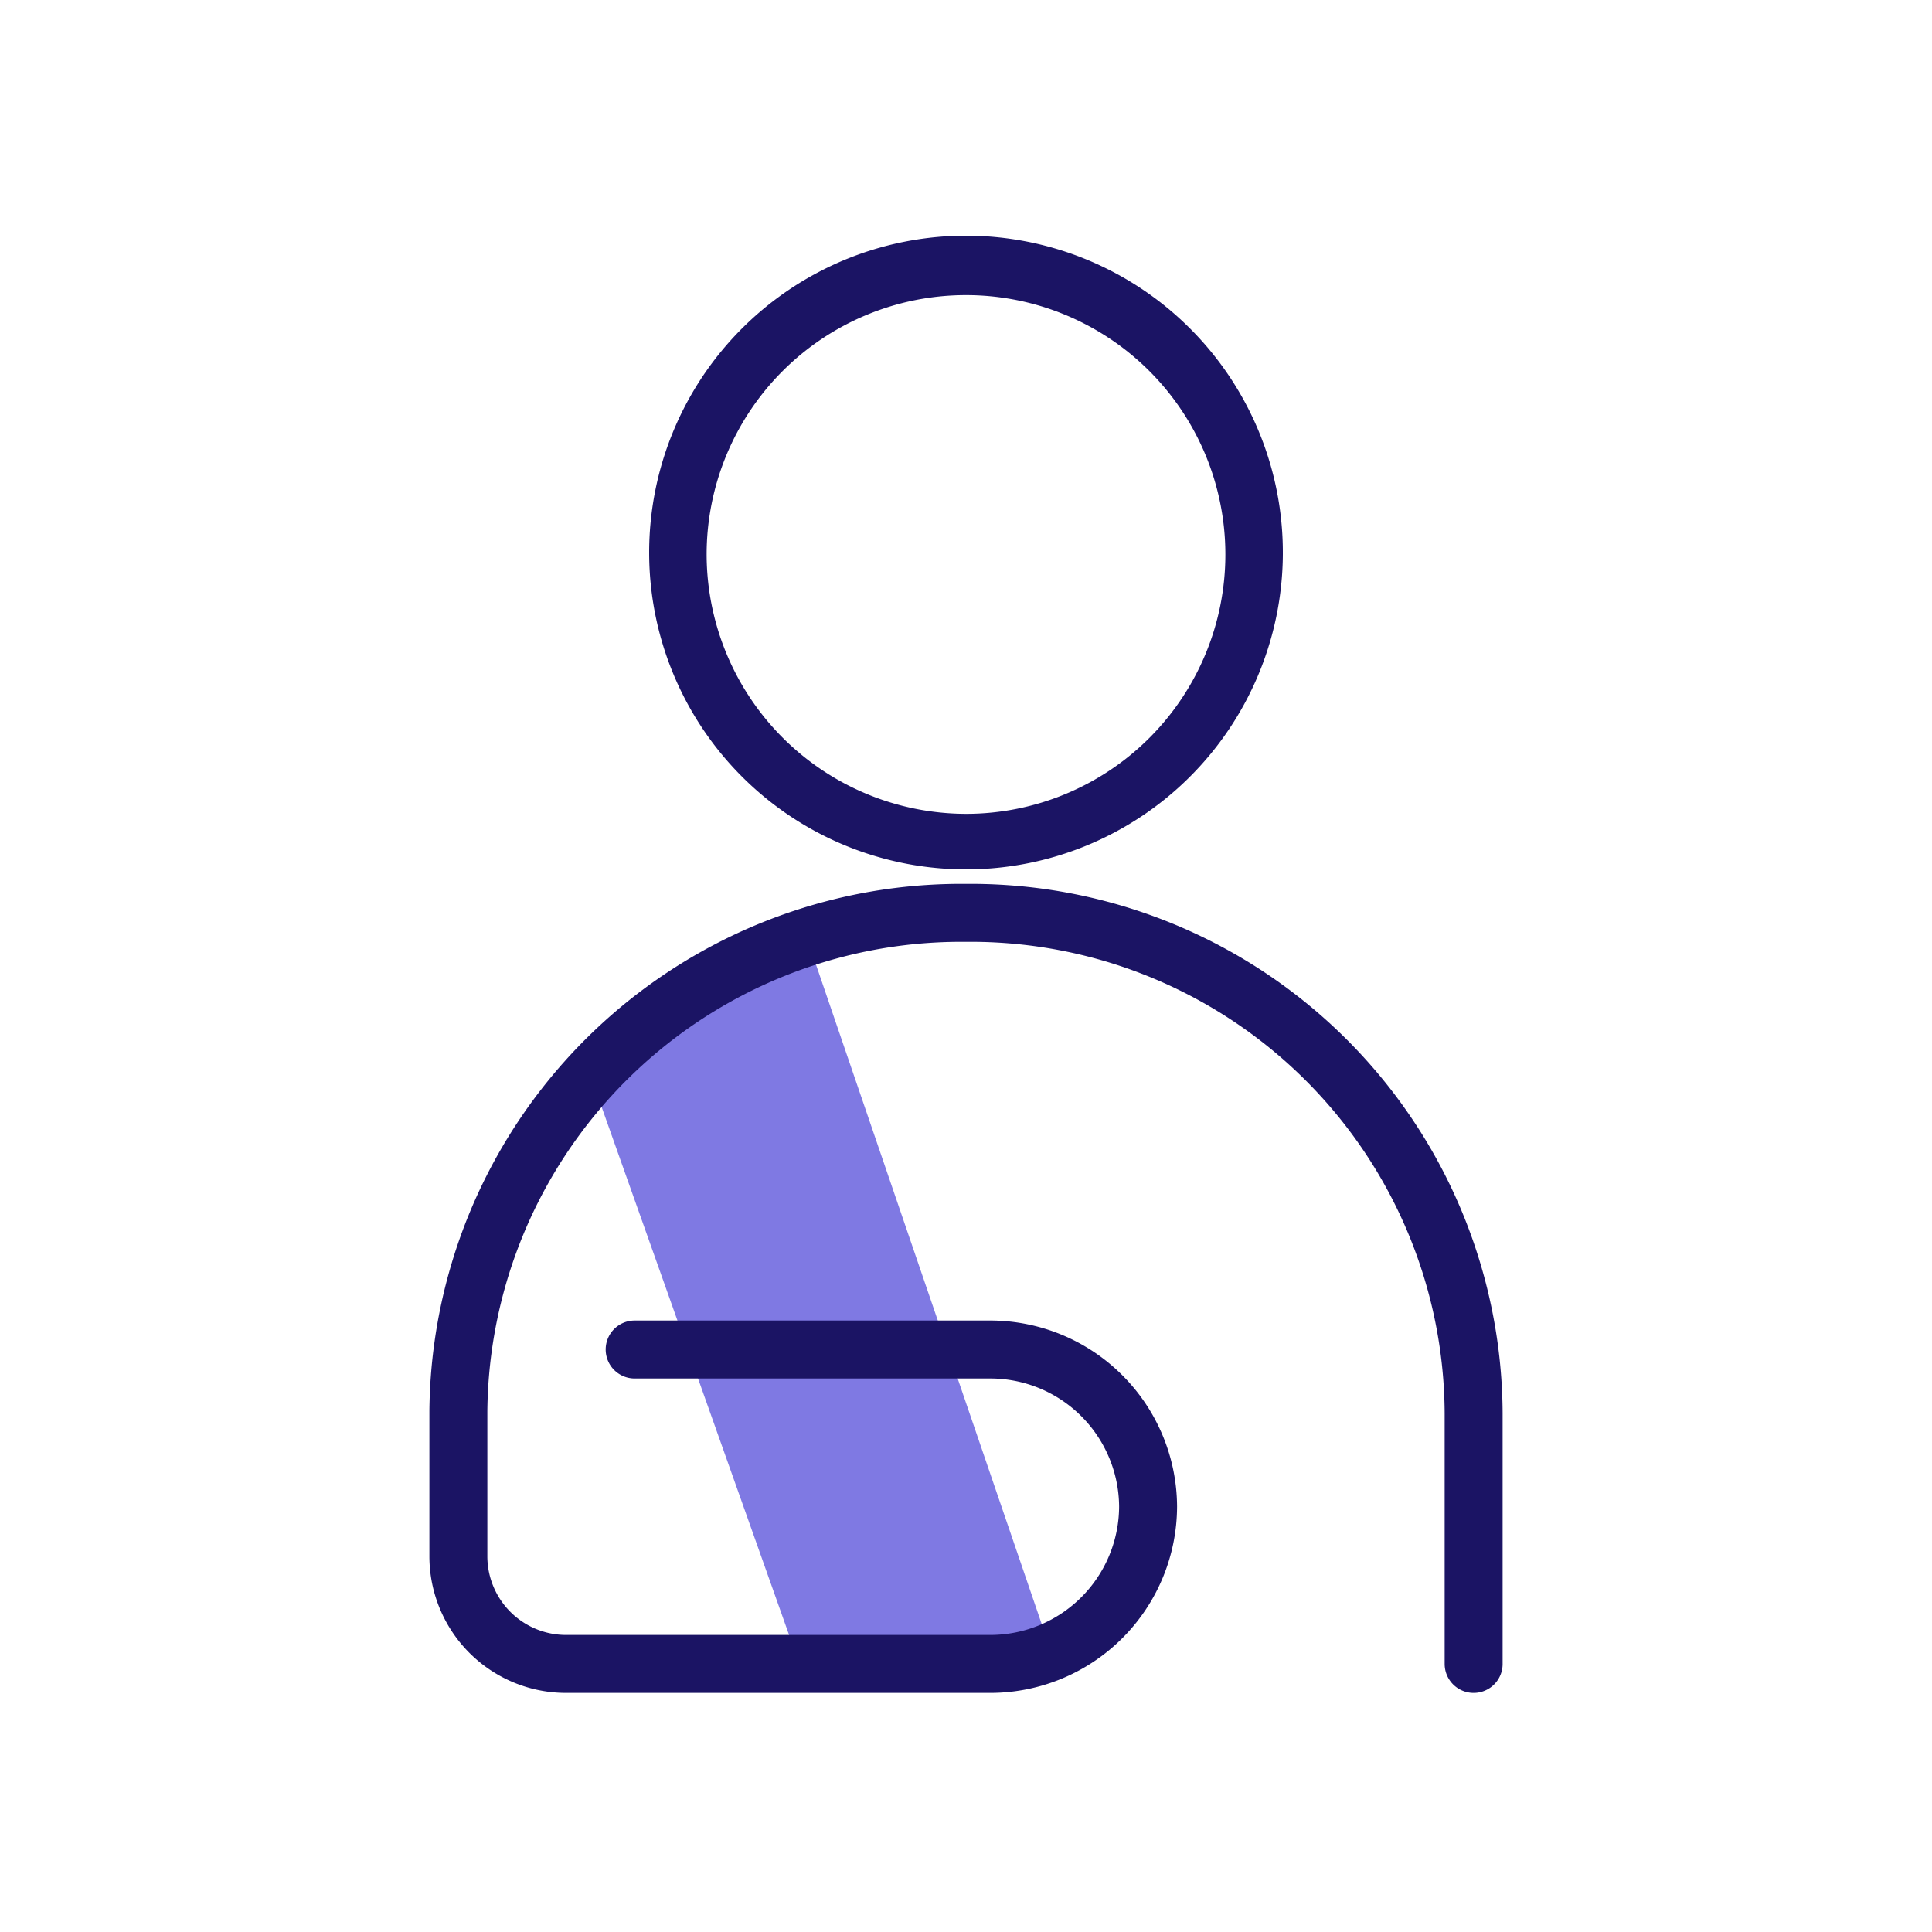 <svg id="Icons" xmlns="http://www.w3.org/2000/svg" viewBox="0 0 40 40"><defs><style>.cls-1{fill:#7f79e3;}.cls-2{fill:#1b1464;}.cls-3{fill:none;stroke:#1b1464;stroke-linecap:round;stroke-linejoin:round;stroke-width:1.2px;}</style></defs><polygon class="cls-1" points="21.85 34.45 16.74 19.52 12.24 22.31 16.55 34.45 21.85 34.45"/><path class="cls-2" d="M26.56,11.48A6.56,6.56,0,1,0,20,18,6.56,6.56,0,0,0,26.56,11.48Zm-11.93,0A5.37,5.37,0,1,1,20,16.85h0A5.38,5.38,0,0,1,14.63,11.48Z"/><path class="cls-3" d="M13.14,27.94h7.38a3.27,3.27,0,0,1,3.25,3.25h0a3.27,3.27,0,0,1-3.25,3.26h-8.8a2.23,2.23,0,0,1-2.23-2.23v-3A10.41,10.41,0,0,1,20,18.9h0A10.41,10.41,0,0,1,30.51,29.26v5.19"/></svg>